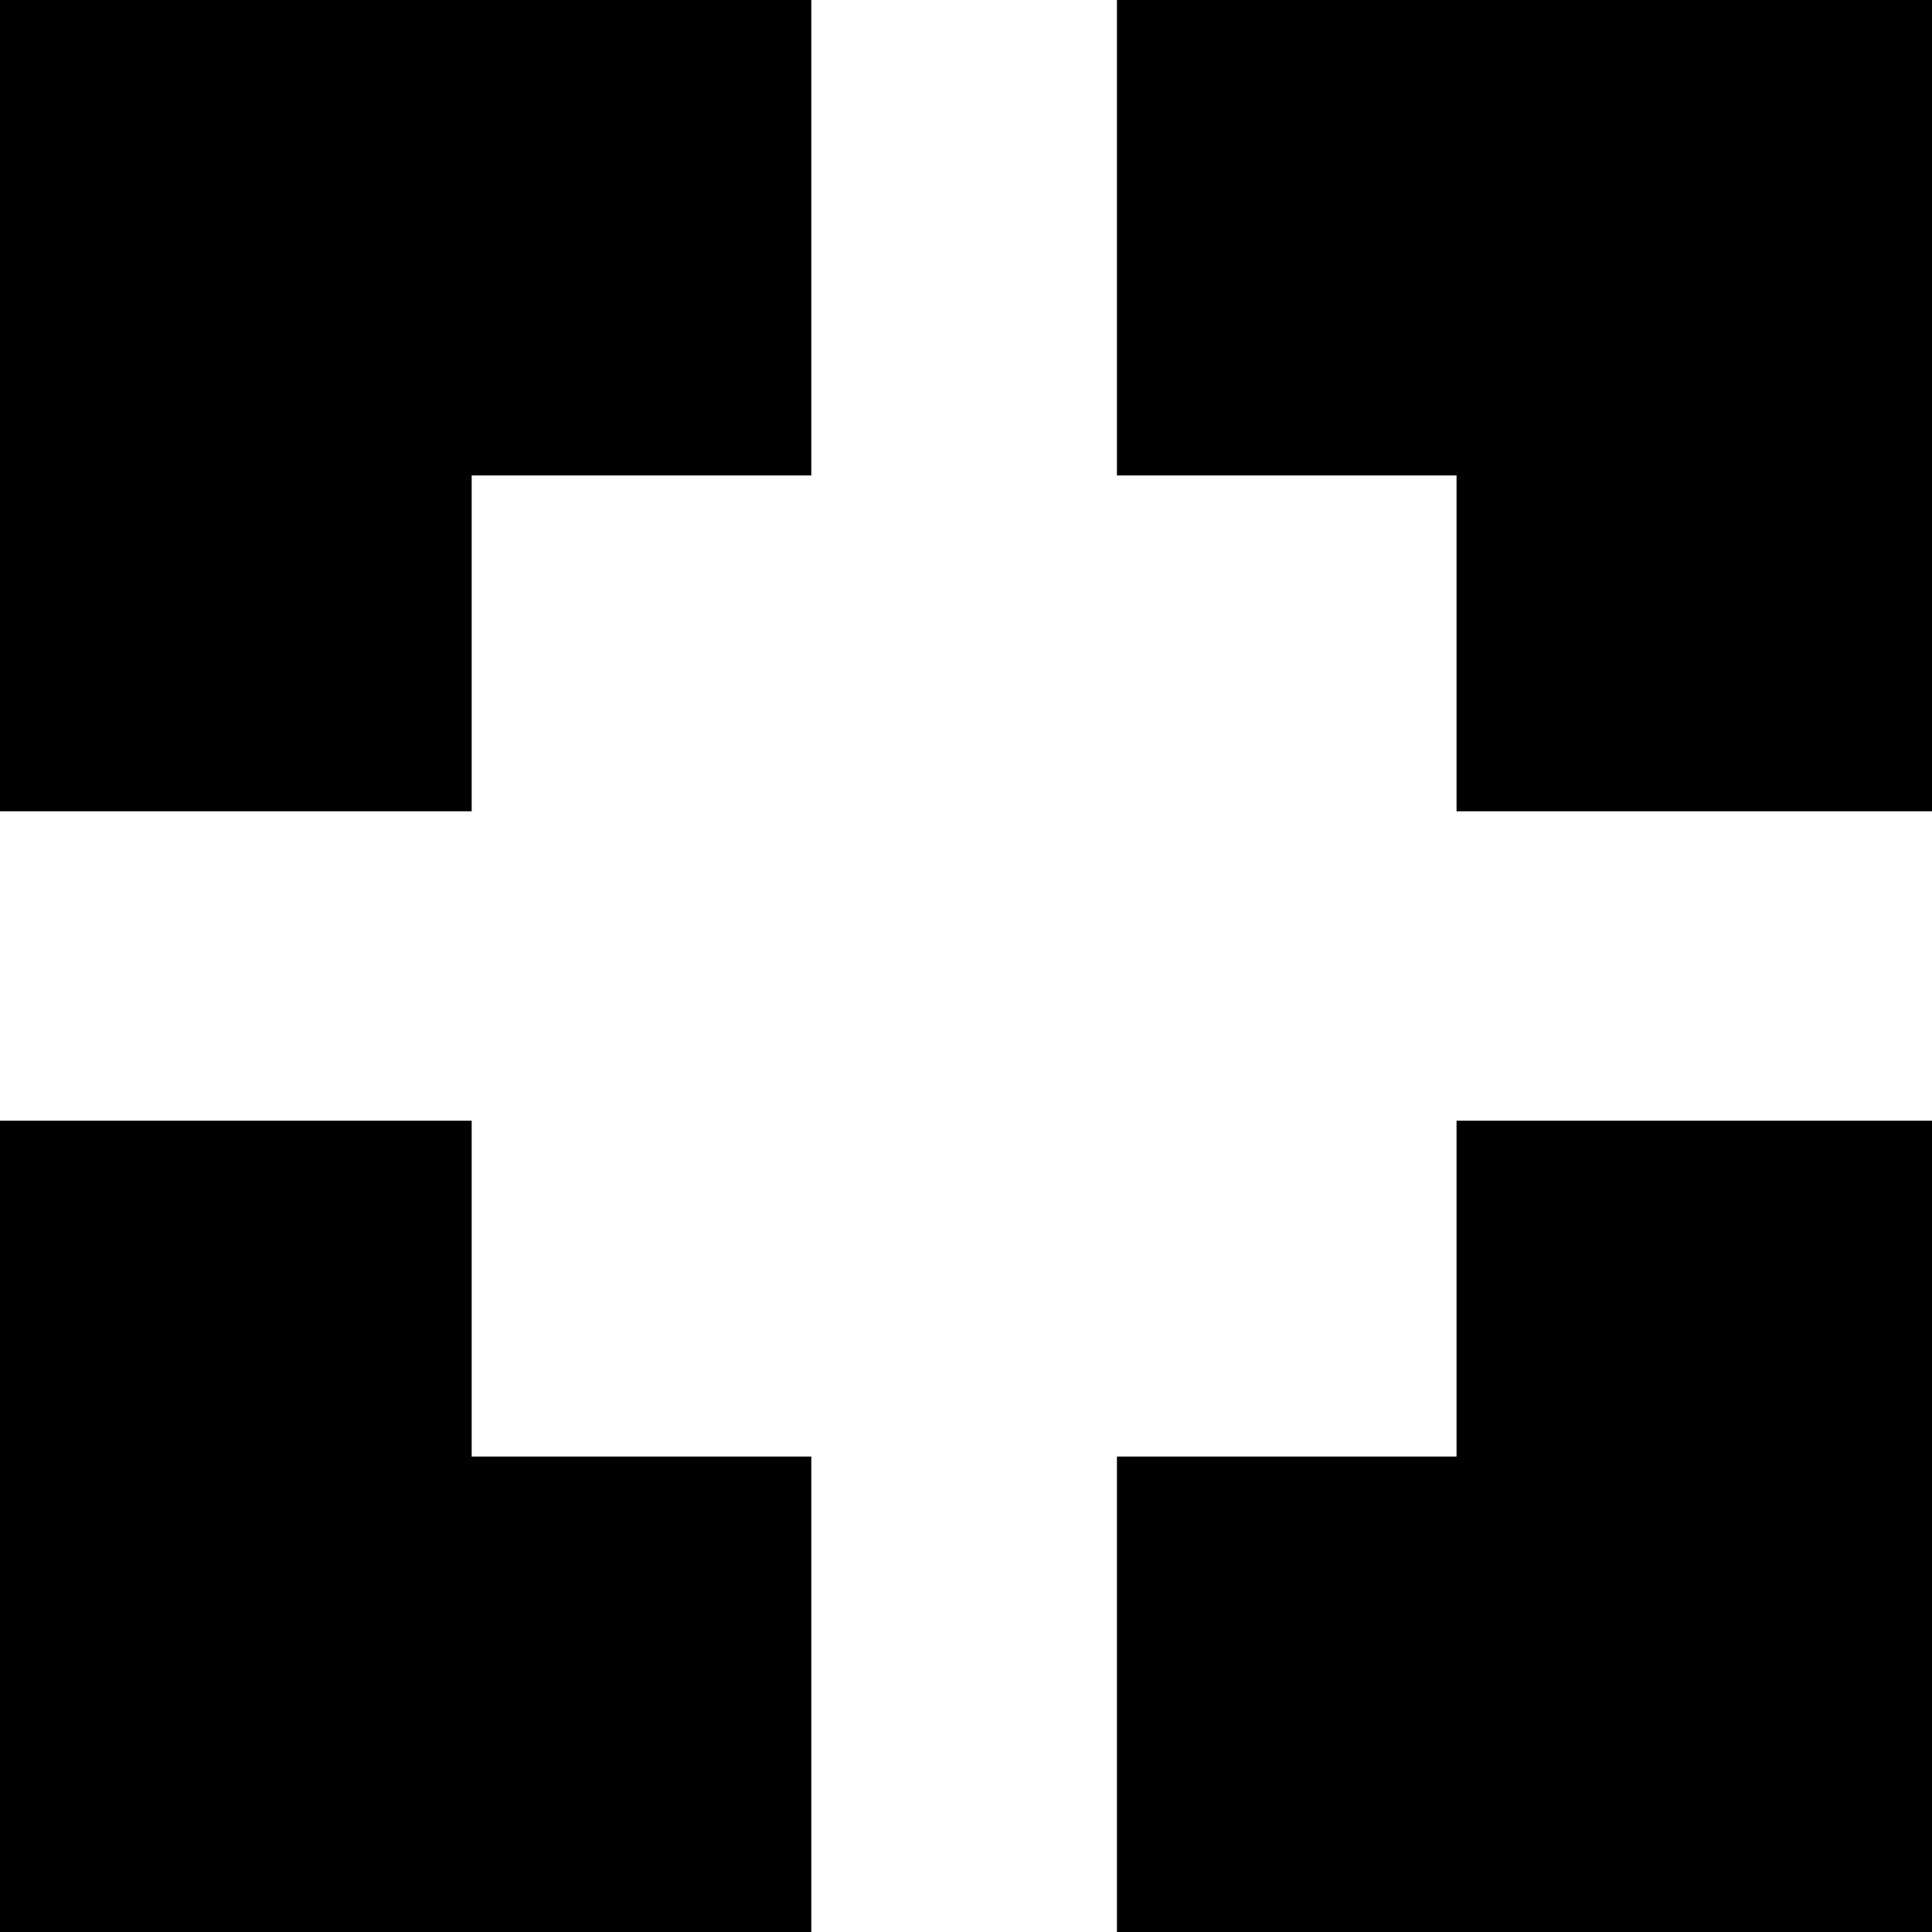 <?xml version="1.0" standalone="no"?>
<!DOCTYPE svg PUBLIC "-//W3C//DTD SVG 20010904//EN"
 "http://www.w3.org/TR/2001/REC-SVG-20010904/DTD/svg10.dtd">
<svg version="1.0" xmlns="http://www.w3.org/2000/svg"
 width="512pt" height="512pt" viewBox="0 0 512 512"
 preserveAspectRatio="xMidYMid meet">
<g transform="translate(0,512) scale(0.1,-0.1)"
fill="#000000" stroke="none">
<path d="M0 4045 l0 -1075 625 0 625 0 0 445 0 445 450 0 450 0 0 630 0 630
-1075 0 -1075 0 0 -1075z"/>
<path d="M2960 4490 l0 -630 450 0 450 0 0 -445 0 -445 630 0 630 0 0 1075 0
1075 -1080 0 -1080 0 0 -630z"/>
<path d="M0 1075 l0 -1075 1075 0 1075 0 0 630 0 630 -450 0 -450 0 0 445 0
445 -625 0 -625 0 0 -1075z"/>
<path d="M3860 1705 l0 -445 -450 0 -450 0 0 -630 0 -630 1080 0 1080 0 0
1075 0 1075 -630 0 -630 0 0 -445z"/>
</g>
</svg>
